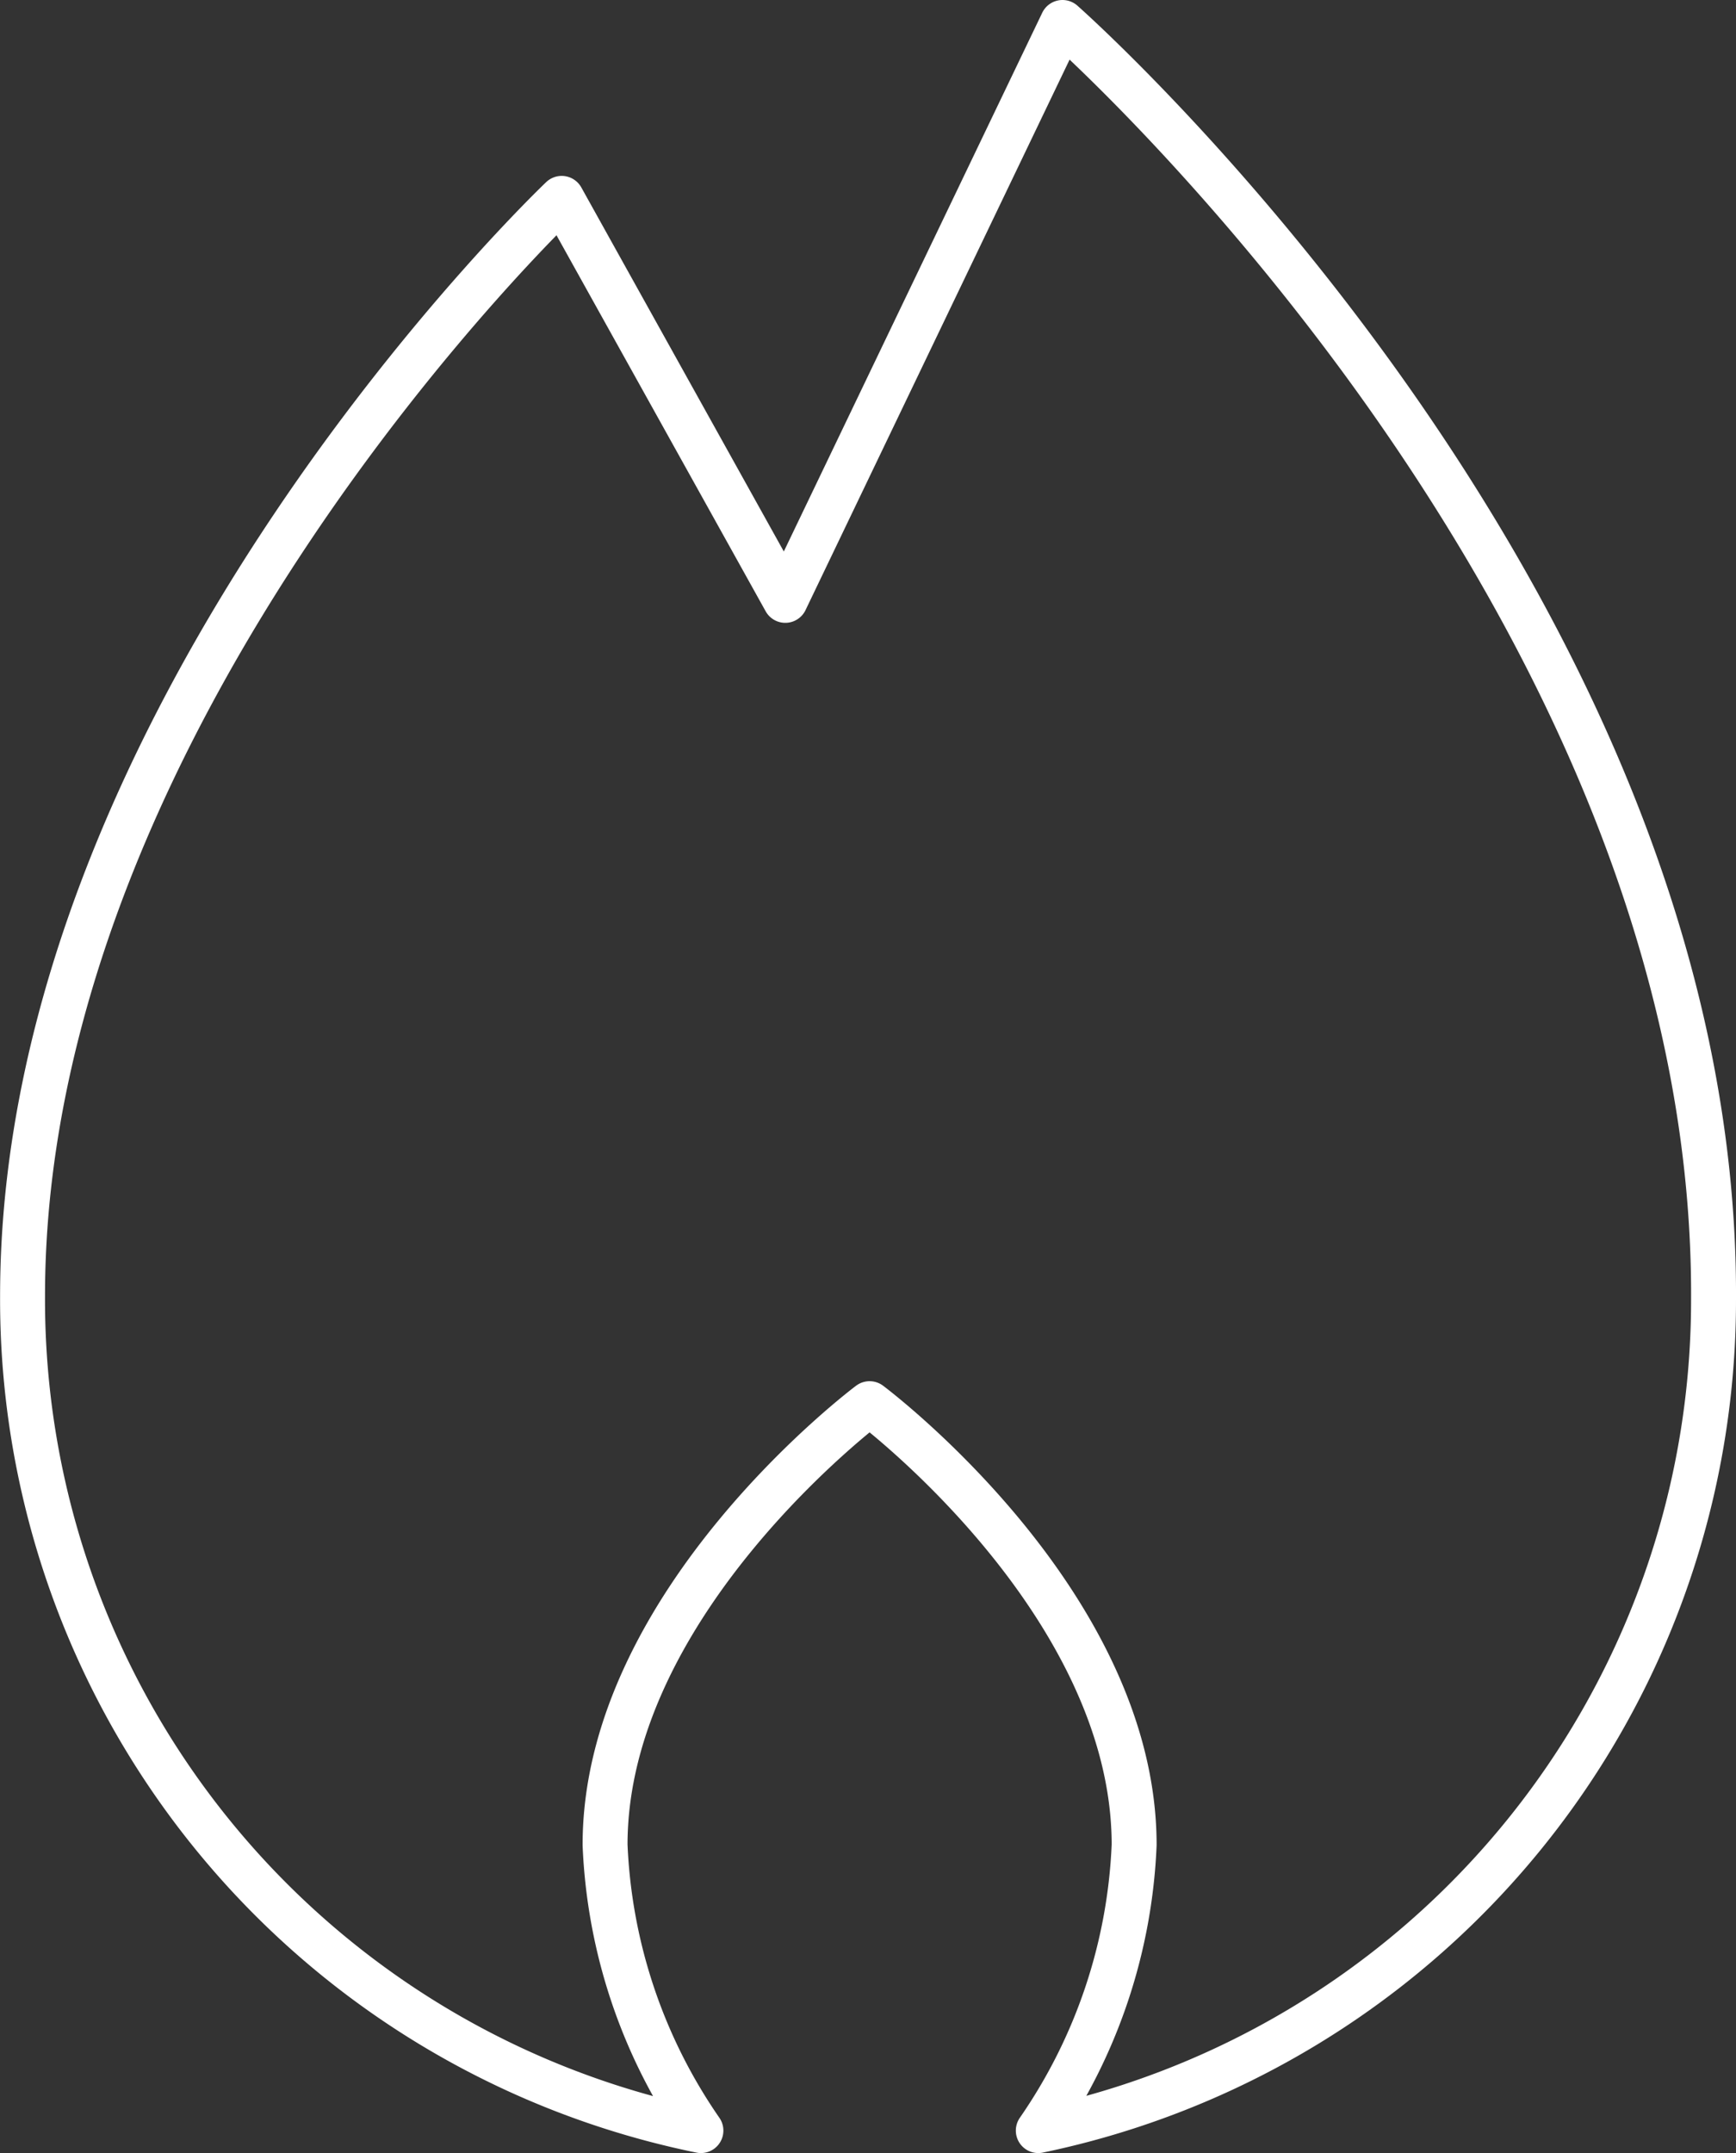 <svg xmlns="http://www.w3.org/2000/svg" width="57.959" height="71.848" viewBox="0 0 57.959 71.848">
  <rect x="0" y="0" width="57.959" height="71.848" fill="#333333" stroke="none"/>
  <path id="iconfinder_simpline_38_2305623" d="M46.643,6.83,37.388,26.114,29.923,12.7s-18,17.073-18,36.625A28.3,28.3,0,0,0,34.571,77.178a18.045,18.045,0,0,1-3.2-9.537c0-8.128,8.832-14.72,8.832-14.72s8.832,6.592,8.832,14.72a18.045,18.045,0,0,1-3.2,9.537A28.3,28.3,0,0,0,68.379,49.456C68.505,26.086,46.643,6.83,46.643,6.83Z" transform="translate(-11.17 -6.08)" fill="none" stroke="#fff" stroke-linecap="round" stroke-linejoin="round" stroke-width="1.5"/>
</svg>
